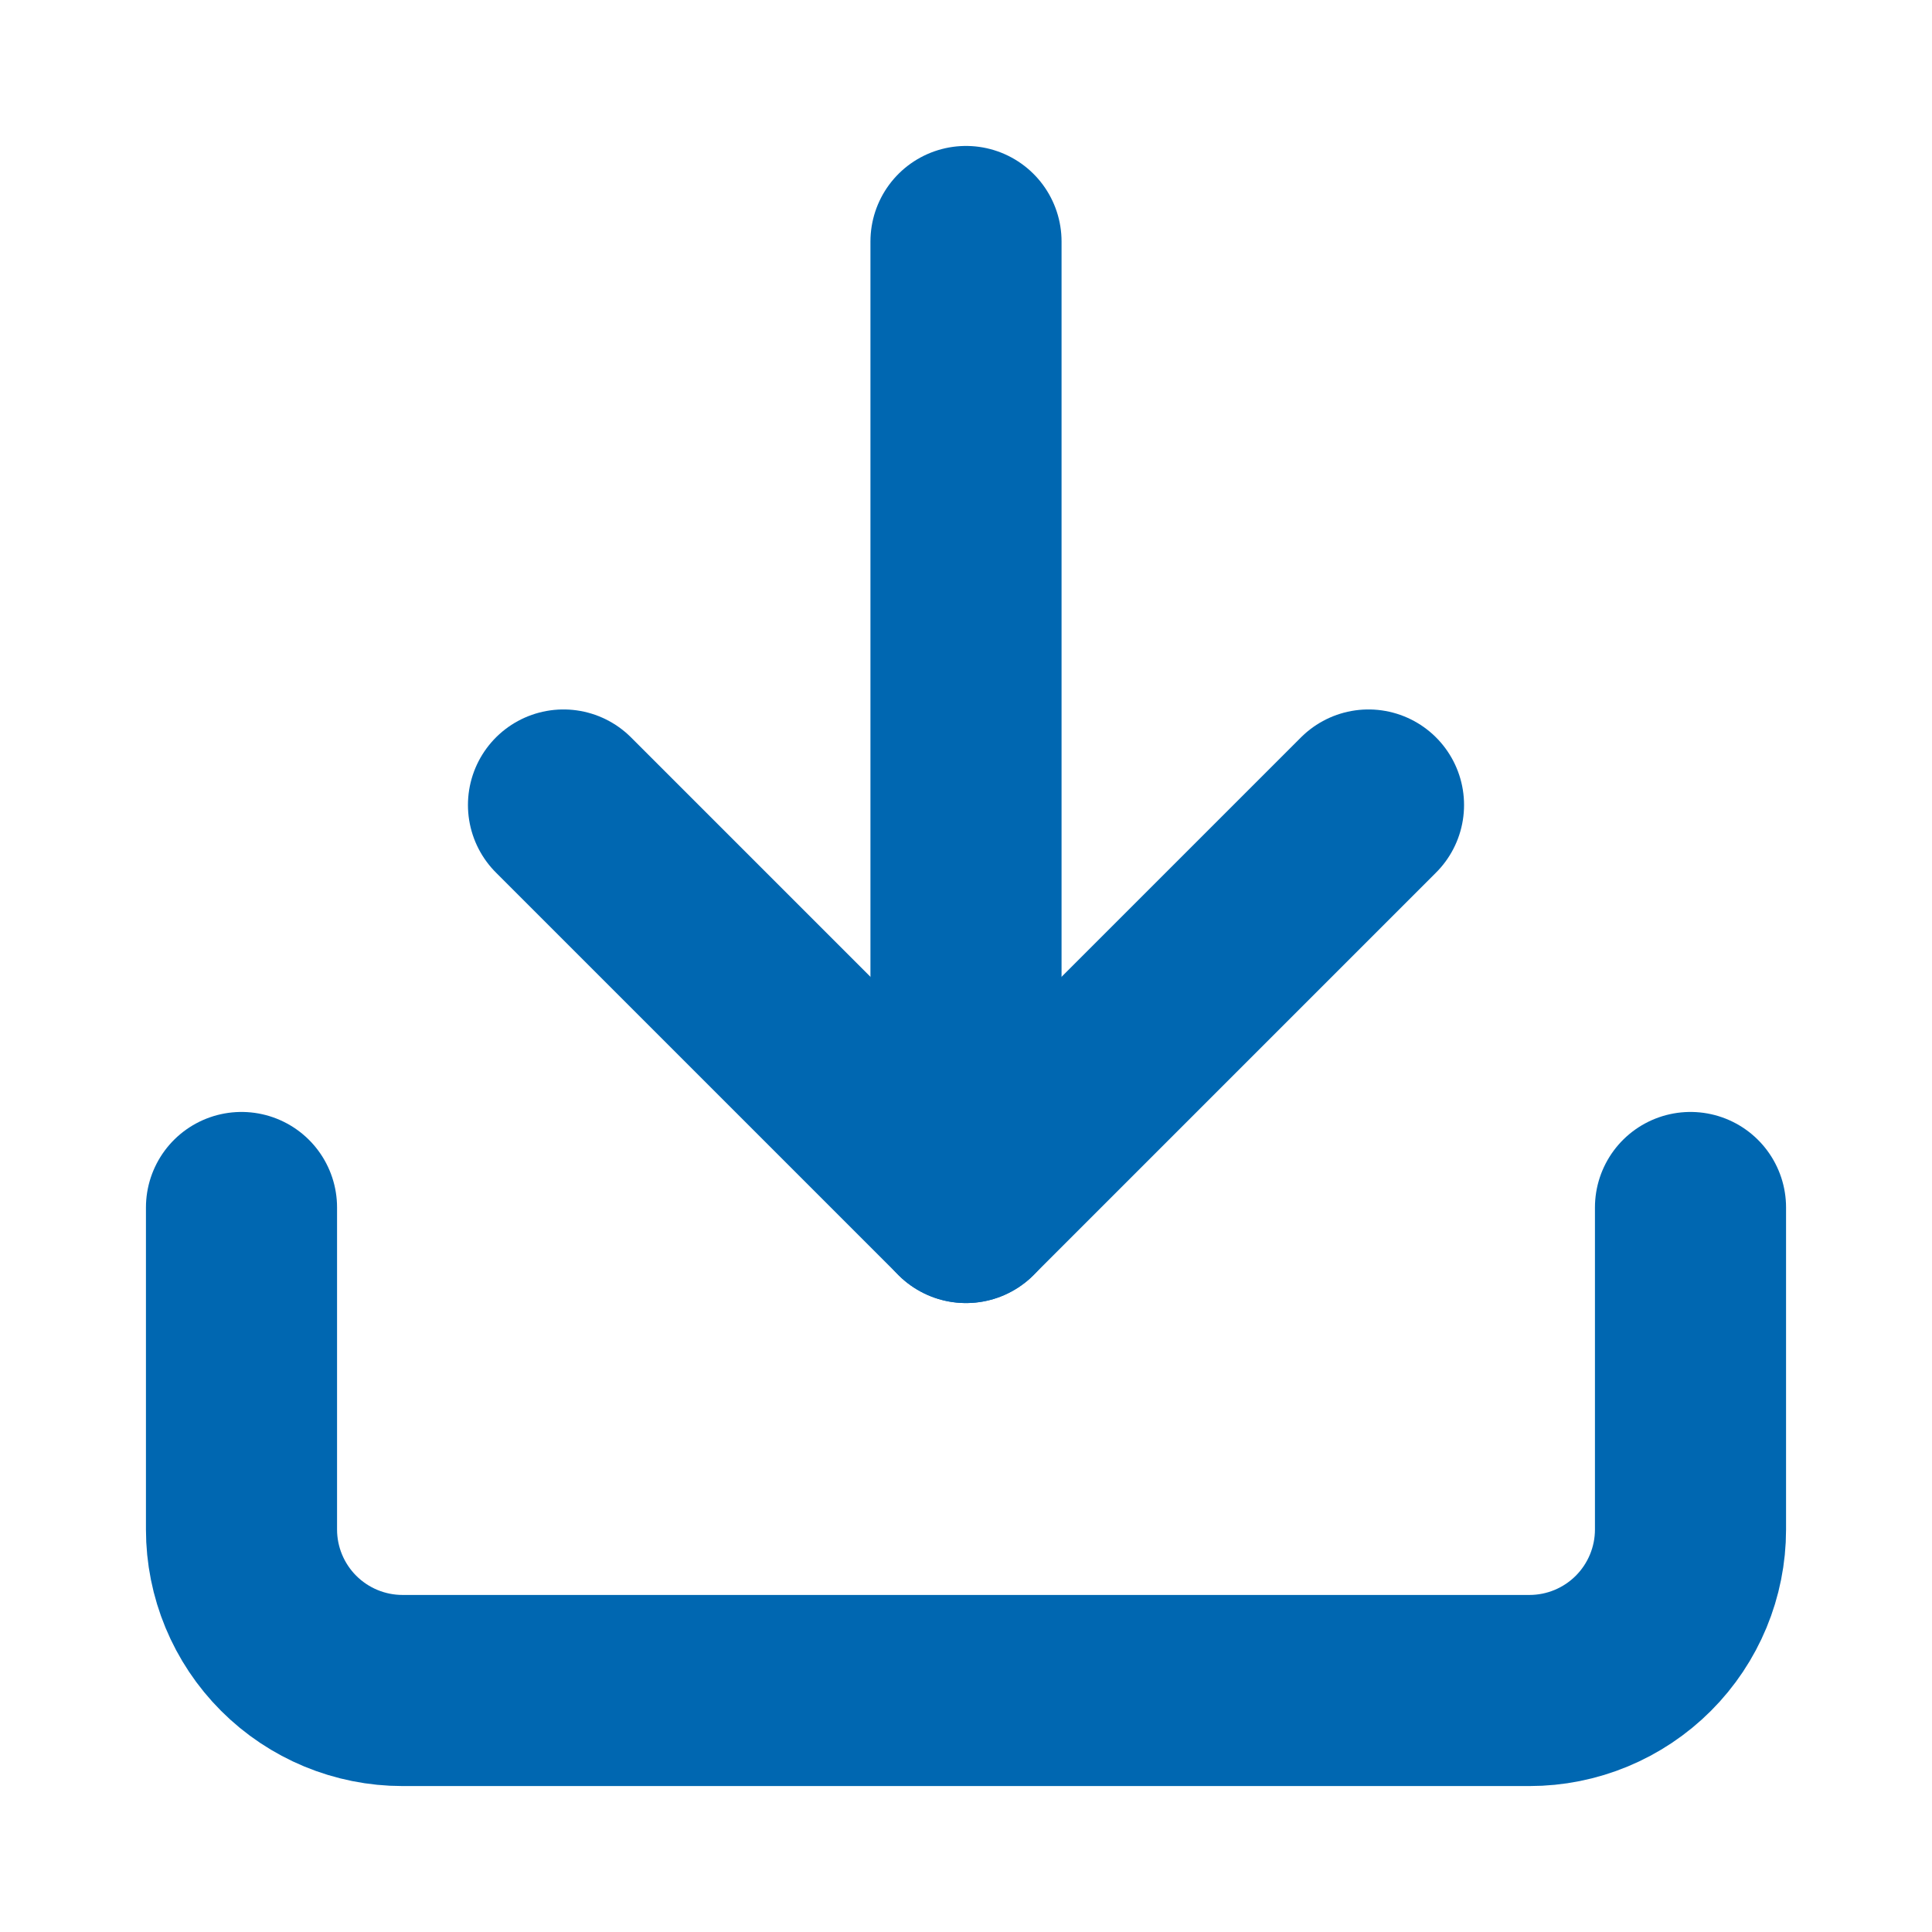 <svg width="24" height="24" viewBox="0 0 24 24" fill="none" xmlns="http://www.w3.org/2000/svg">
<path d="M21 15V19C21 19.53 20.789 20.039 20.414 20.414C20.039 20.789 19.53 21 19 21H5C4.47 21 3.961 20.789 3.586 20.414C3.211 20.039 3 19.53 3 19V15" stroke="#0067B1" stroke-width="2.374" stroke-linecap="round" stroke-linejoin="round"/>
<path d="M7 10L12 15L17 10" stroke="#0067B1" stroke-width="2.374" stroke-linecap="round" stroke-linejoin="round"/>
<path d="M12 15V3" stroke="#0067B1" stroke-width="2.374" stroke-linecap="round" stroke-linejoin="round"/>
</svg>
